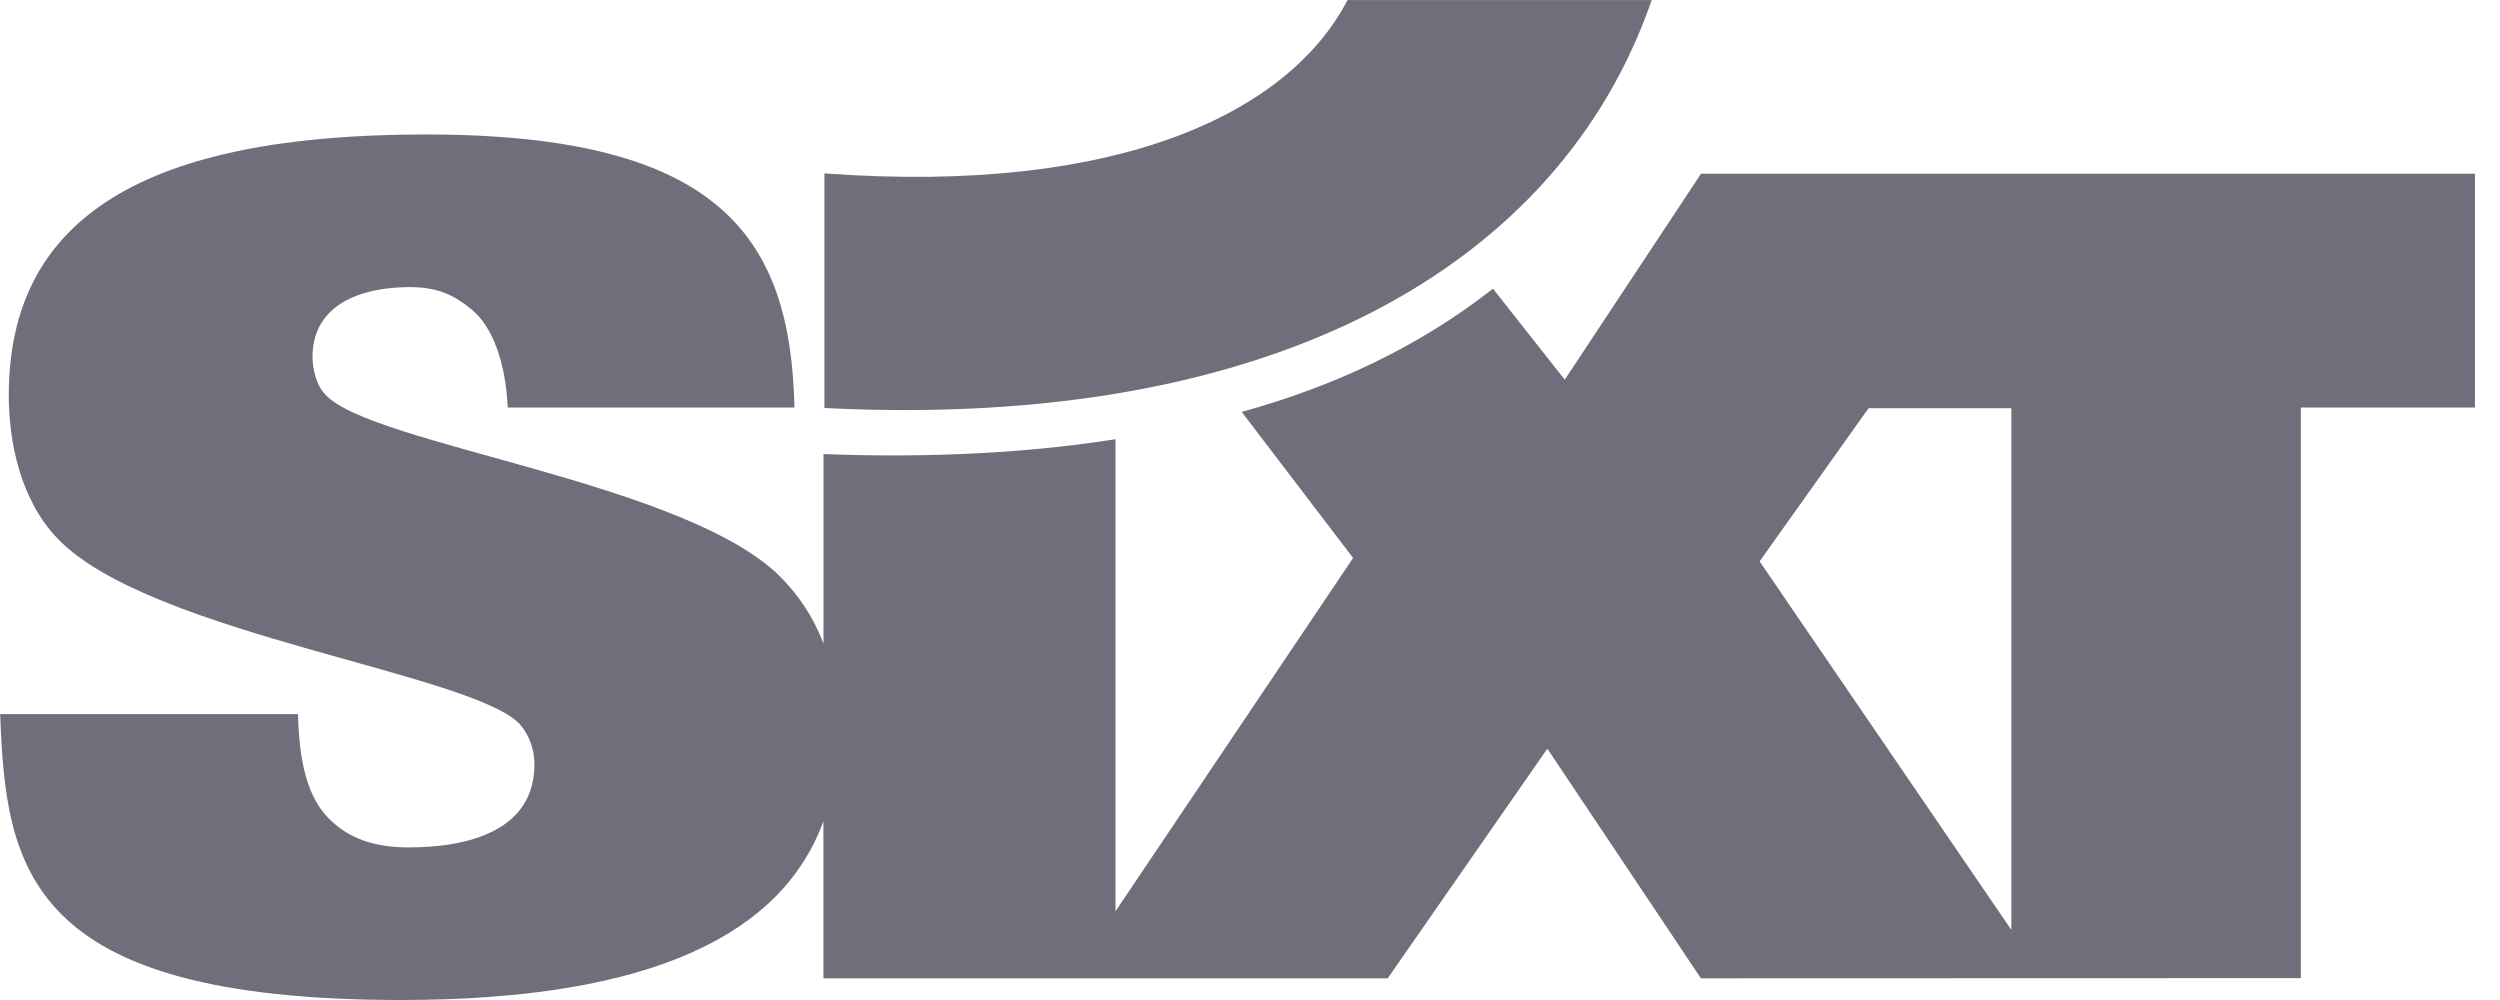 <svg width="80" height="32" viewBox="0 0 80 32" fill="none" xmlns="http://www.w3.org/2000/svg">
<g clip-path="url(#clip0_3698_32013)">
<path d="M59.795 13.062L56.308 17.963L64.363 29.756V13.062H59.795ZM35.697 14.055V29.158L43.299 17.855L39.735 13.181C42.713 12.359 45.417 11.085 47.775 9.238L50.072 12.15L54.432 5.56H79.199V13.042H73.627V31.3L54.429 31.306L49.515 23.958L44.407 31.306H26.349V26.284C25.049 29.837 20.954 32 12.826 32C0.775 32 0.189 27.735 0.006 22.852H9.537C9.569 24.309 9.813 25.366 10.399 26.06C11.013 26.754 11.843 27.117 13.073 27.117C15.01 27.117 17.102 26.571 17.102 24.457C17.102 23.984 16.948 23.583 16.701 23.255C15.44 21.577 4.832 20.34 1.851 17.243C0.653 16.003 0.281 14.145 0.281 12.65C0.281 6.892 4.74 4.303 13.627 4.303C23.065 4.303 25.302 7.61 25.423 13.042H16.246C16.185 11.584 15.747 10.446 15.109 9.918C14.491 9.407 13.955 9.172 13.015 9.189C11.048 9.227 10.001 10.063 10.001 11.413C10.001 11.813 10.123 12.325 10.401 12.615C11.846 14.255 22.117 15.422 25.067 18.555C25.536 19.051 26.012 19.699 26.352 20.596V14.531C29.397 14.644 32.57 14.546 35.697 14.055Z" fill="#6F6F7B"/>
<path d="M26.378 5.548C35.909 6.251 41.278 3.551 43.12 0.003H52.854C49.927 8.475 40.799 13.782 26.381 13.056V5.548H26.378Z" fill="#6F6F7B"/>
</g>
<defs>
<clipPath id="clip0_3698_32013">
<rect width="80" height="32" fill="white"/>
</clipPath>
</defs>
</svg>
